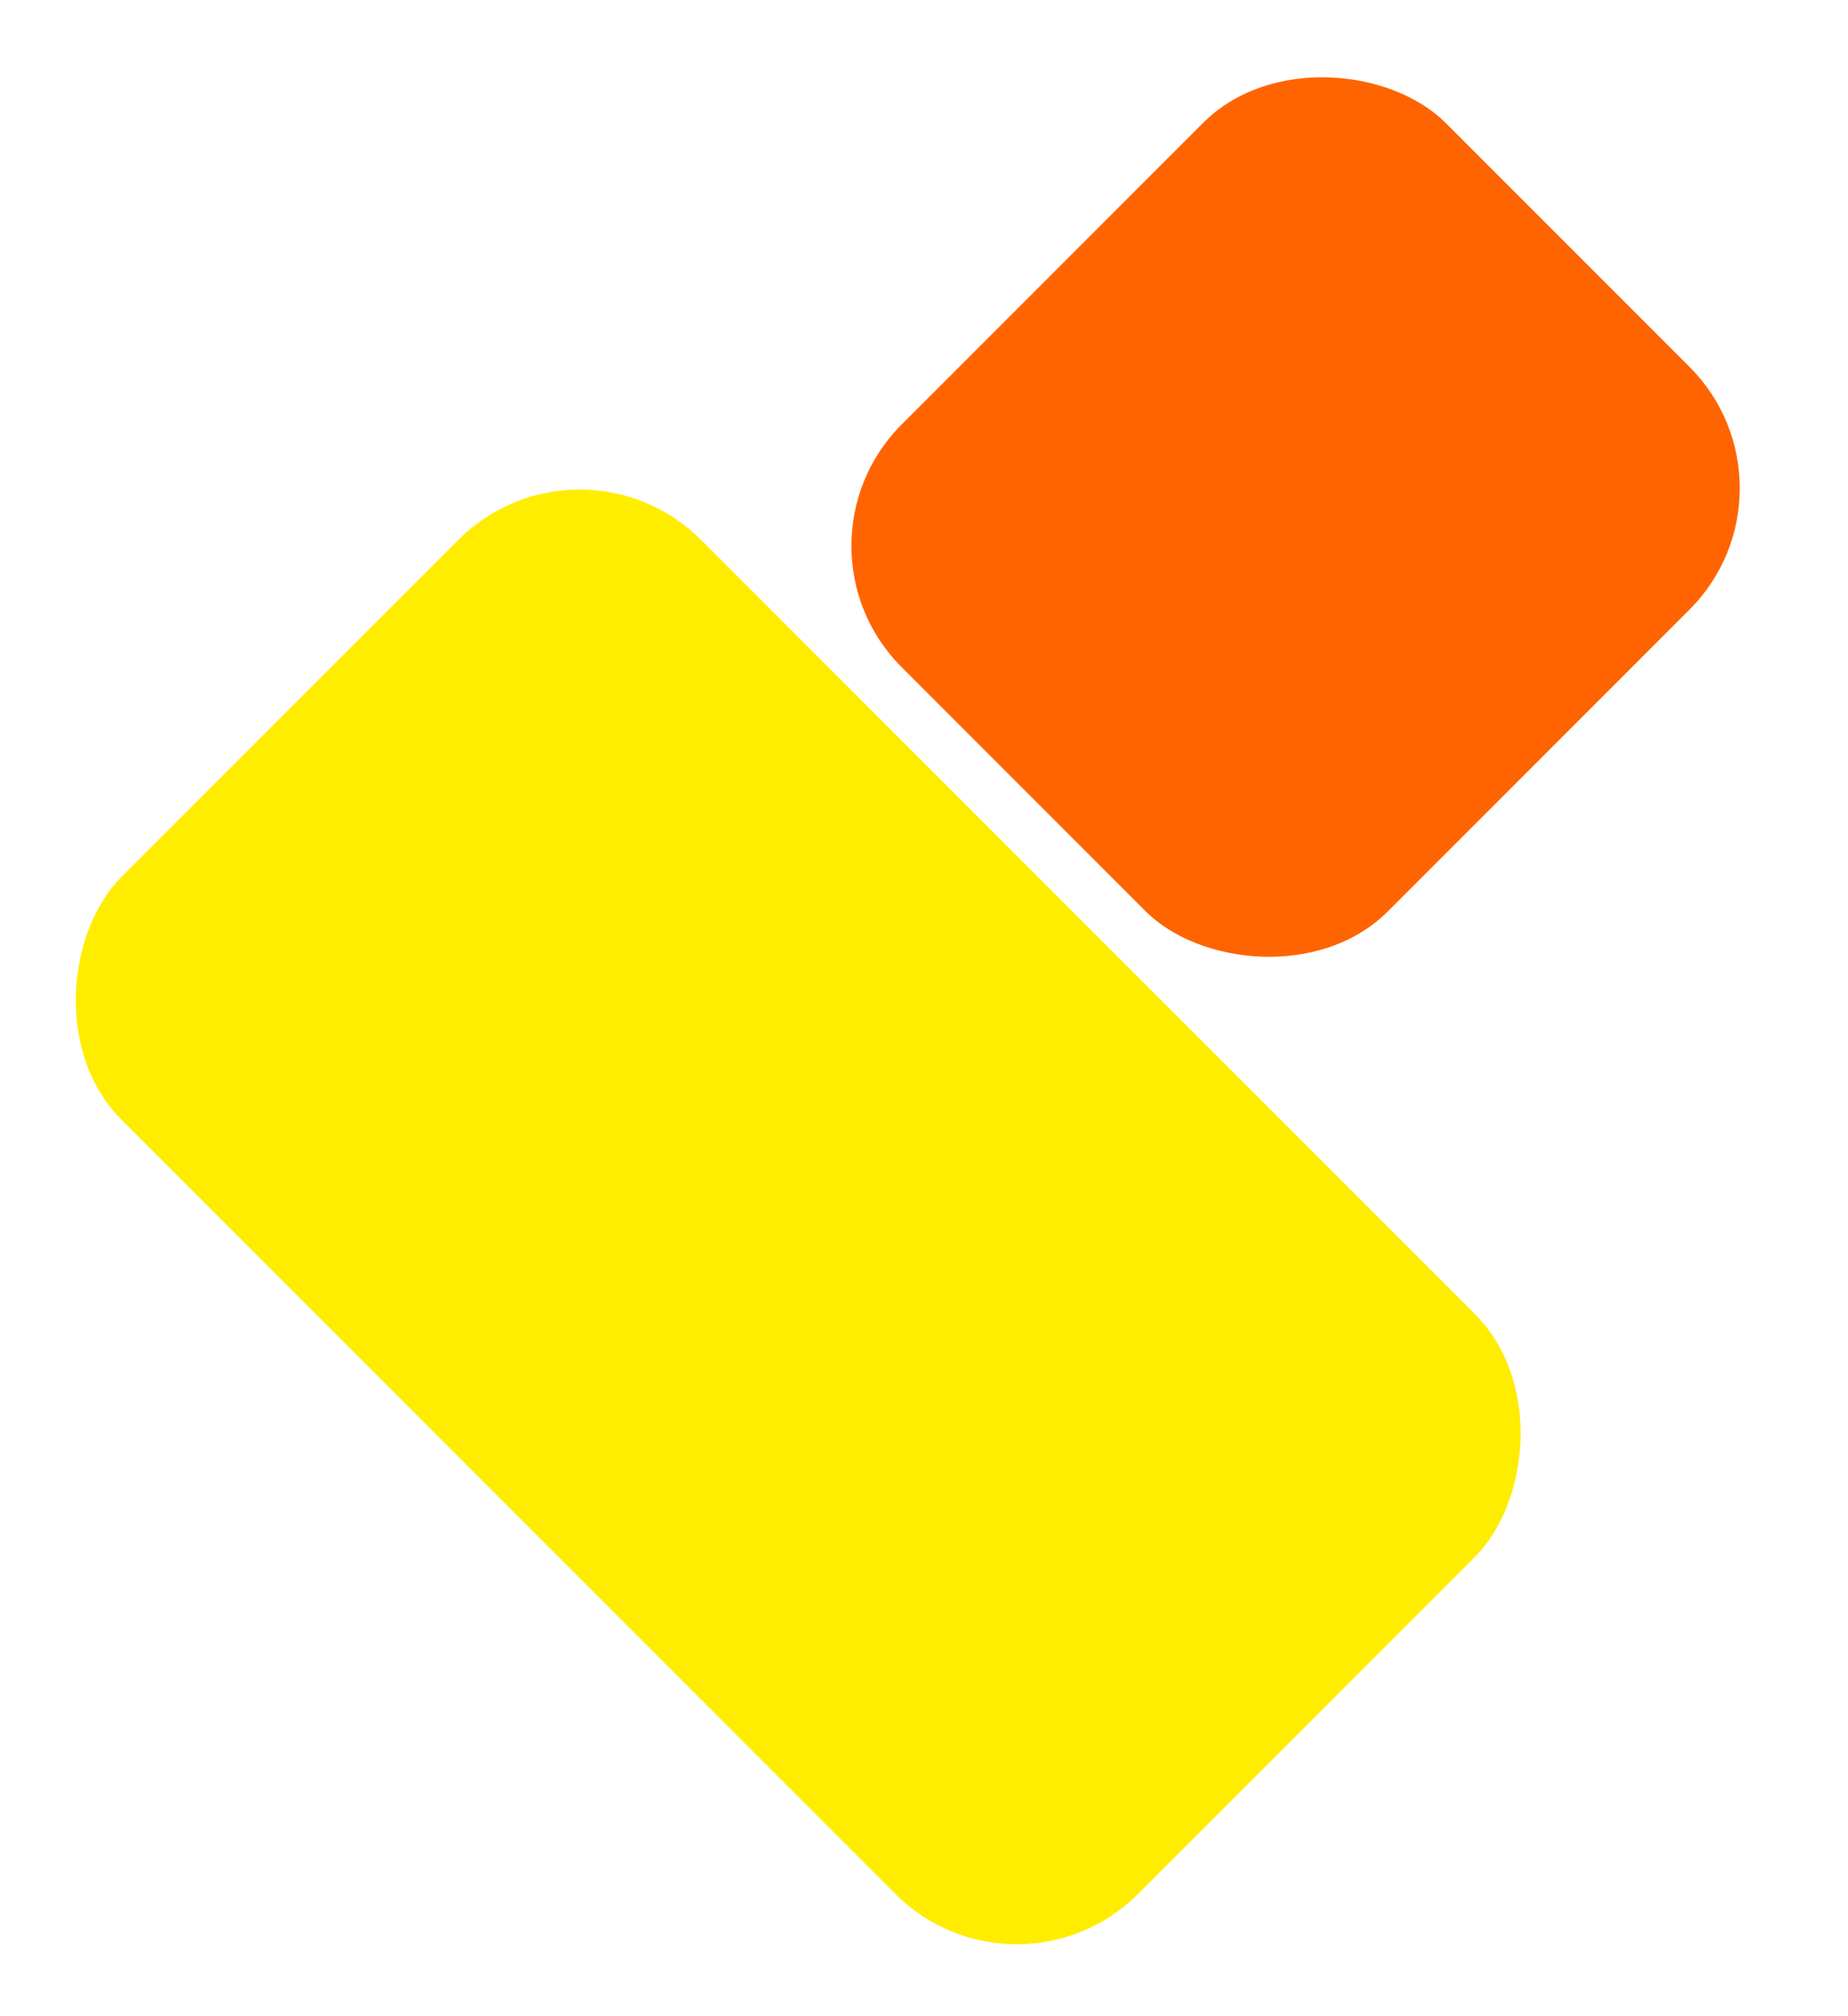 <?xml version="1.0" encoding="UTF-8"?>
<svg xmlns="http://www.w3.org/2000/svg" width="431" height="470" viewBox="0 0 431 470" fill="none">
  <rect x="182" y="127.245" width="179.43" height="160.443" rx="40" transform="rotate(-45 182 127.245)" fill="#FF6400"></rect>
  <rect x="237.124" y="469.81" width="335.296" height="191.155" rx="40" transform="rotate(-135 237.124 469.81)" fill="#FFED00"></rect>
</svg>
